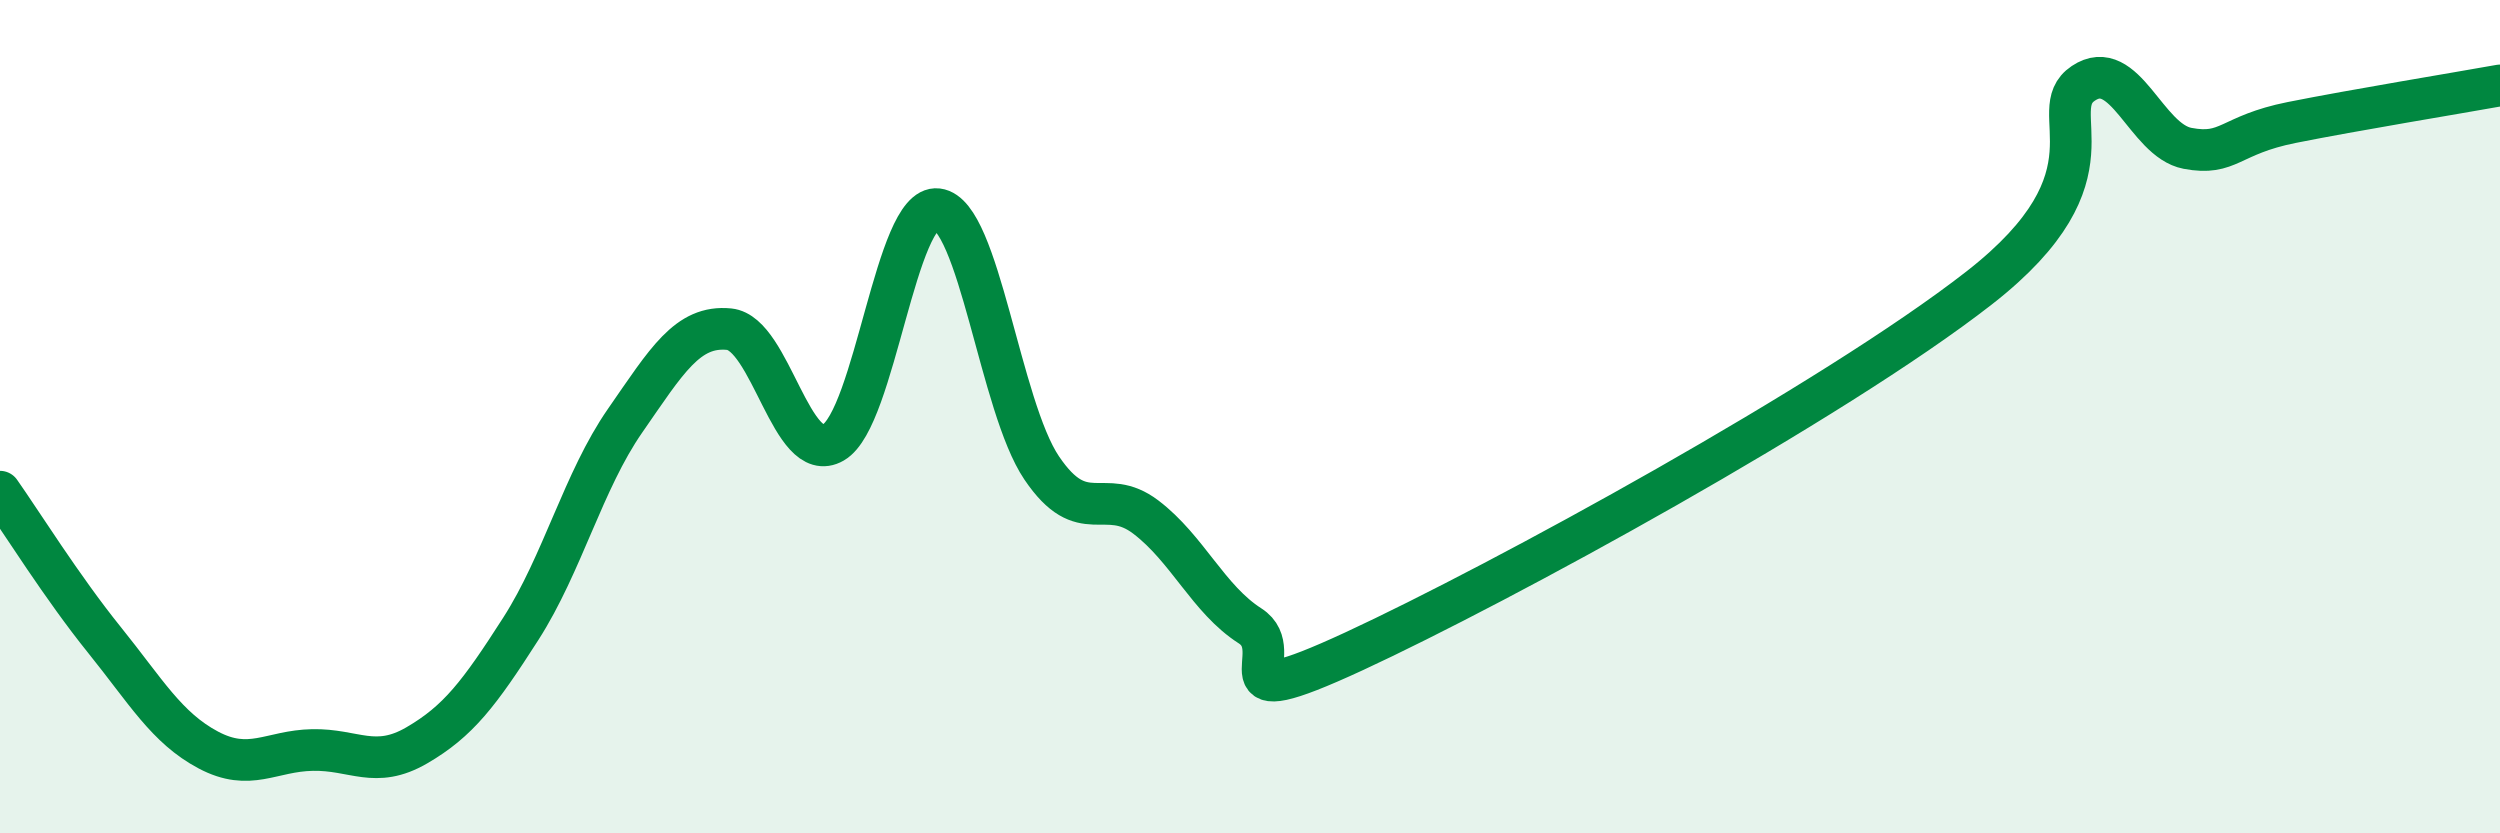 
    <svg width="60" height="20" viewBox="0 0 60 20" xmlns="http://www.w3.org/2000/svg">
      <path
        d="M 0,11.8 C 0.5,12.51 1.5,14.11 2.5,15.35 C 3.5,16.59 4,17.47 5,18 C 6,18.53 6.5,18.02 7.5,18 C 8.5,17.98 9,18.47 10,17.89 C 11,17.31 11.5,16.65 12.5,15.09 C 13.5,13.53 14,11.54 15,10.1 C 16,8.66 16.5,7.8 17.5,7.9 C 18.5,8 19,11.2 20,10.62 C 21,10.04 21.5,4.9 22.5,5.02 C 23.5,5.14 24,9.75 25,11.23 C 26,12.71 26.5,11.65 27.5,12.41 C 28.5,13.17 29,14.38 30,15.02 C 31,15.66 29,17.25 32.5,15.63 C 36,14.01 44,9.64 47.5,6.91 C 51,4.18 49,2.67 50,2 C 51,1.33 51.5,3.37 52.5,3.56 C 53.5,3.75 53.5,3.24 55,2.94 C 56.5,2.64 59,2.23 60,2.05L60 20L0 20Z"
        fill="#008740"
        opacity="0.1"
        stroke-linecap="round"
        stroke-linejoin="round"
      />
      <path
        d="M 0,11.8 C 0.5,12.51 1.5,14.11 2.5,15.35 C 3.5,16.59 4,17.47 5,18 C 6,18.53 6.5,18.02 7.5,18 C 8.5,17.98 9,18.47 10,17.89 C 11,17.31 11.5,16.65 12.5,15.09 C 13.5,13.53 14,11.54 15,10.1 C 16,8.66 16.5,7.8 17.5,7.9 C 18.5,8 19,11.2 20,10.62 C 21,10.04 21.5,4.9 22.5,5.02 C 23.5,5.14 24,9.75 25,11.23 C 26,12.71 26.5,11.65 27.5,12.41 C 28.5,13.17 29,14.38 30,15.02 C 31,15.66 29,17.25 32.5,15.63 C 36,14.01 44,9.64 47.5,6.91 C 51,4.18 49,2.67 50,2 C 51,1.33 51.5,3.37 52.5,3.56 C 53.5,3.75 53.5,3.24 55,2.94 C 56.5,2.64 59,2.23 60,2.05"
        stroke="#008740"
        stroke-width="1"
        fill="none"
        stroke-linecap="round"
        stroke-linejoin="round"
      />
    </svg>
  
